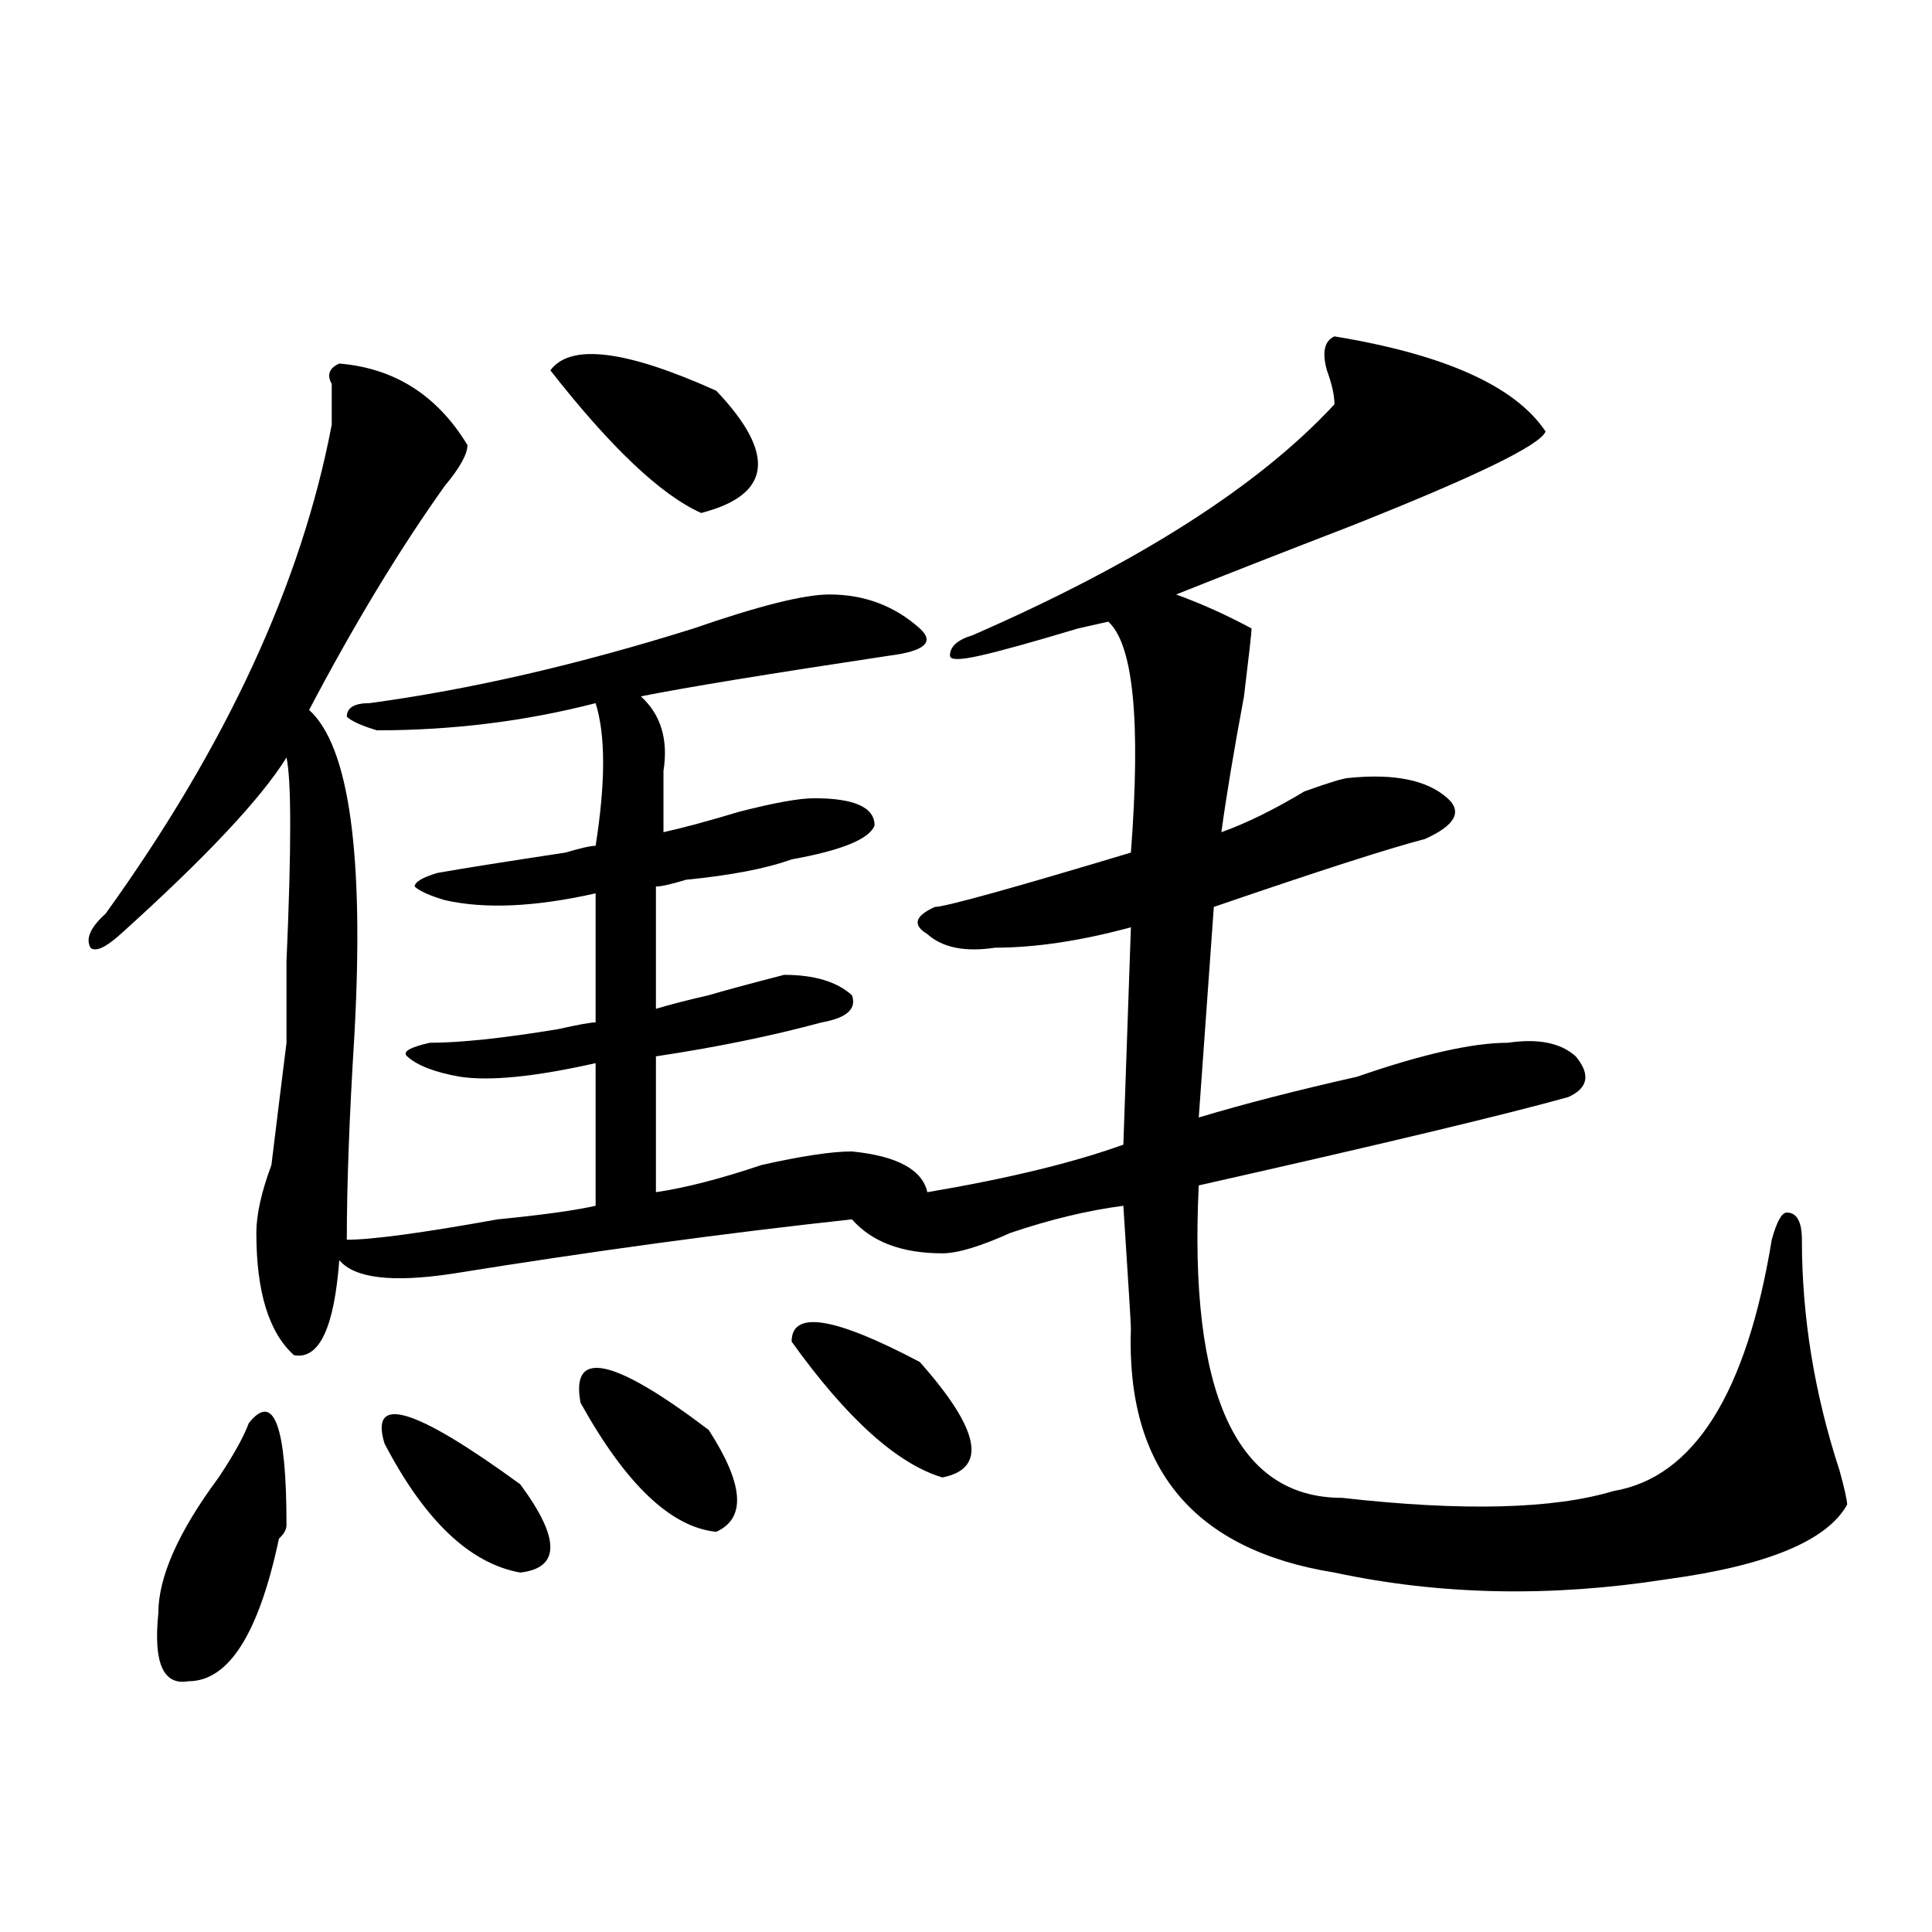 <?xml version="1.0" encoding="utf-8"?>
<!-- Generator: Adobe Illustrator 16.0.0, SVG Export Plug-In . SVG Version: 6.00 Build 0)  -->
<!DOCTYPE svg PUBLIC "-//W3C//DTD SVG 1.1//EN" "http://www.w3.org/Graphics/SVG/1.1/DTD/svg11.dtd">
<svg version="1.1" id="图层_1" xmlns="http://www.w3.org/2000/svg" xmlns:xlink="http://www.w3.org/1999/xlink" x="0px" y="0px"
	 width="1000px" height="1000px" viewBox="0 0 1000 1000" enable-background="new 0 0 1000 1000" xml:space="preserve">
<path d="M241.946,230.359c0,4.724-3.902,11.755-11.707,21.094c-23.414,32.849-46.828,71.521-70.242,116.016
	c20.792,18.786,28.597,75.036,23.414,168.75c-2.622,42.188-3.902,77.344-3.902,105.469c12.988,0,39.023-3.516,78.047-10.547
	c23.414-2.308,40.304-4.669,50.73-7.031v-73.828c-31.219,7.031-54.633,9.394-70.242,7.031c-13.049-2.308-22.134-5.823-27.316-10.547
	c-2.622-2.308,1.281-4.669,11.707-7.031c15.609,0,37.682-2.308,66.34-7.031c10.365-2.308,16.89-3.516,19.512-3.516v-66.797
	c-31.219,7.031-57.255,8.239-78.047,3.516c-7.805-2.308-13.049-4.669-15.609-7.031c0-2.308,3.902-4.669,11.707-7.031
	c12.988-2.308,35.121-5.823,66.34-10.547c7.805-2.308,12.988-3.516,15.609-3.516c5.183-32.794,5.183-57.403,0-73.828
	c-36.463,9.394-74.145,14.063-113.168,14.063c-7.805-2.308-13.049-4.669-15.609-7.031c0-4.669,3.902-7.031,11.707-7.031
	c52.011-7.031,107.924-19.886,167.801-38.672c33.78-11.7,57.194-17.578,70.242-17.578c18.17,0,33.78,5.878,46.828,17.578
	c7.805,7.031,2.561,11.755-15.609,14.063c-62.438,9.394-105.363,16.425-128.777,21.094c10.365,9.394,14.268,22.302,11.707,38.672
	c0,11.755,0,22.302,0,31.641c10.365-2.308,23.414-5.823,39.023-10.547c18.17-4.669,31.219-7.031,39.023-7.031
	c20.792,0,31.219,4.724,31.219,14.063c-2.622,7.031-16.951,12.909-42.926,17.578c-13.049,4.724-31.219,8.239-54.633,10.547
	c-7.805,2.362-13.049,3.516-15.609,3.516v63.281c7.805-2.308,16.89-4.669,27.316-7.031c7.805-2.308,20.792-5.823,39.023-10.547
	c15.609,0,27.316,3.516,35.121,10.547c2.561,7.031-2.622,11.755-15.609,14.063c-26.036,7.031-54.633,12.909-85.852,17.578v70.313
	c15.609-2.308,33.78-7.031,54.633-14.063c20.792-4.669,36.402-7.031,46.828-7.031c23.414,2.362,36.402,9.394,39.023,21.094
	c41.584-7.031,75.425-15.216,101.461-24.609l3.902-112.5c-26.036,7.031-49.45,10.547-70.242,10.547
	c-15.609,2.362-27.316,0-35.121-7.031c-7.805-4.669-6.524-9.339,3.902-14.063c5.183,0,39.023-9.339,101.461-28.125
	c5.183-67.95,1.281-107.776-11.707-119.531l-15.609,3.516c-23.414,7.031-40.365,11.755-50.73,14.063
	c-10.427,2.362-15.609,2.362-15.609,0c0-4.669,3.902-8.185,11.707-10.547c85.852-37.464,148.289-77.344,187.313-119.531
	c0-4.669-1.342-10.547-3.902-17.578c-2.622-9.339-1.342-15.216,3.902-17.578c57.194,9.394,93.656,25.817,109.266,49.219
	c-2.622,7.031-36.463,23.456-101.461,49.219c-36.463,14.063-66.34,25.817-89.754,35.156c12.988,4.724,25.975,10.547,39.023,17.578
	c0,2.362-1.342,14.063-3.902,35.156c-5.244,28.125-9.146,51.581-11.707,70.313c12.988-4.669,27.316-11.7,42.926-21.094
	c12.988-4.669,20.792-7.031,23.414-7.031c23.414-2.308,40.304,1.208,50.73,10.547c7.805,7.031,3.902,14.063-11.707,21.094
	c-18.231,4.724-54.633,16.425-109.266,35.156l-7.805,108.984c23.414-7.031,50.73-14.063,81.949-21.094
	c33.78-11.7,59.816-17.578,78.047-17.578c15.609-2.308,27.316,0,35.121,7.031c7.805,9.394,6.463,16.425-3.902,21.094
	c-33.841,9.394-97.559,24.609-191.215,45.703c-5.244,107.831,19.512,161.719,74.145,161.719
	c62.438,7.031,109.266,5.878,140.484-3.516c41.584-7.031,68.901-50.372,81.949-130.078c2.561-9.339,5.183-14.063,7.805-14.063
	c5.183,0,7.805,4.724,7.805,14.063c0,39.88,6.463,79.706,19.512,119.531c2.561,9.394,3.902,15.271,3.902,17.578
	c-10.426,18.786-41.645,31.641-93.656,38.672c-59.877,9.338-117.07,8.185-171.703-3.516
	c-72.864-11.7-107.985-53.888-105.363-126.563c0-2.308-1.342-23.401-3.902-63.281c-18.231,2.362-37.743,7.031-58.535,14.063
	c-15.609,7.031-27.316,10.547-35.121,10.547c-20.853,0-36.463-5.823-46.828-17.578c-65.059,7.031-134.021,16.425-206.824,28.125
	c-31.219,4.724-50.73,2.362-58.535-7.031c-2.622,35.156-10.427,51.581-23.414,49.219c-13.049-11.7-19.512-32.794-19.512-63.281
	c0-9.339,2.561-21.094,7.805-35.156c2.561-21.094,5.183-42.188,7.805-63.281c0-7.031,0-21.094,0-42.188
	c2.561-58.558,2.561-93.714,0-105.469c-13.049,21.094-41.645,51.581-85.852,91.406c-7.805,7.031-13.049,9.394-15.609,7.031
	c-2.622-4.669,0-10.547,7.805-17.578c62.438-86.683,101.461-171.058,117.07-253.125c0-7.031,0-14.063,0-21.094
	c-2.622-4.669-1.342-8.185,3.902-10.547C204.203,190.534,226.336,204.597,241.946,230.359z M128.778,736.609
	c12.988-16.37,19.512,1.208,19.512,52.734c0,2.362-1.342,4.724-3.902,7.031c-10.427,49.219-26.036,73.828-46.828,73.828
	c-13.049,2.307-18.231-9.394-15.609-35.156c0-18.787,10.365-42.188,31.219-70.313C120.973,753.034,126.156,743.641,128.778,736.609z
	 M199.02,747.156c-7.805-25.763,15.609-18.731,70.242,21.094c20.792,28.125,20.792,43.341,0,45.703
	C243.226,809.284,219.812,787.036,199.02,747.156z M284.872,191.688c10.365-14.063,39.023-10.547,85.852,10.547
	c31.219,32.849,28.597,53.942-7.805,63.281C342.065,256.177,316.09,231.567,284.872,191.688z M300.481,726.063
	c-5.244-28.125,16.89-23.401,66.34,14.063c18.17,28.125,19.512,45.703,3.902,52.734C347.309,790.552,323.895,768.25,300.481,726.063
	z M409.747,694.422c0-16.37,22.073-12.854,66.34,10.547c31.219,35.156,35.121,55.097,11.707,59.766
	C464.379,757.703,438.344,734.302,409.747,694.422z"/>
</svg>
